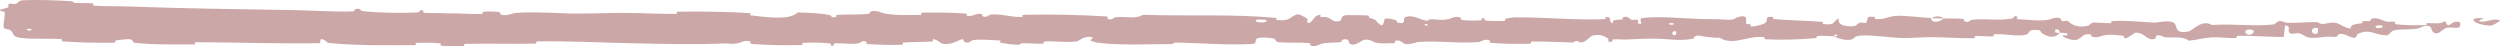 <?xml version="1.0" encoding="UTF-8"?> <svg xmlns="http://www.w3.org/2000/svg" viewBox="0 0 54 1" fill="none"><path d="M0.514 0.005C0.817 -0.008 1.214 0.006 1.515 0.025C1.61 0.031 1.562 0.058 1.627 0.063C1.754 0.073 1.873 0.06 1.999 0.072C2.041 0.077 1.989 0.119 2.033 0.122C2.273 0.141 2.5 0.13 2.743 0.139C3.941 0.183 5.118 0.199 6.331 0.218C6.73 0.224 7.216 0.262 7.629 0.245C7.677 0.243 7.649 0.207 7.658 0.204C7.802 0.157 7.754 0.231 7.848 0.241C8.22 0.28 8.635 0.284 8.994 0.27C9.146 0.263 8.993 0.19 9.147 0.231C9.158 0.234 9.119 0.273 9.161 0.277C9.256 0.287 9.436 0.28 9.509 0.283C9.651 0.289 9.675 0.289 9.809 0.289C9.992 0.29 10.21 0.309 10.407 0.301C10.449 0.299 10.393 0.258 10.46 0.252C10.527 0.245 10.704 0.248 10.764 0.258C10.824 0.267 10.798 0.299 10.809 0.306C10.896 0.367 11.101 0.282 11.127 0.28C11.608 0.245 12.021 0.293 12.473 0.293C12.815 0.293 13.182 0.277 13.508 0.279C13.897 0.282 14.226 0.303 14.604 0.3C14.643 0.299 14.597 0.252 14.645 0.252C15.162 0.246 15.676 0.251 16.191 0.283C16.242 0.286 16.176 0.328 16.227 0.333C16.543 0.367 17.043 0.449 17.23 0.269C17.444 0.276 17.704 0.283 17.895 0.32C18.018 0.343 17.899 0.388 18.05 0.369C18.084 0.365 18.04 0.325 18.091 0.322C18.307 0.307 18.543 0.32 18.756 0.3C18.8 0.295 18.788 0.26 18.8 0.254C18.904 0.202 19.076 0.287 19.113 0.293C19.399 0.34 19.608 0.321 19.874 0.323C19.936 0.323 19.863 0.275 19.922 0.274C20.231 0.267 20.55 0.271 20.852 0.292C20.919 0.297 20.857 0.338 20.889 0.342C21.031 0.361 21.062 0.284 21.198 0.301C21.227 0.304 21.21 0.339 21.216 0.343C21.297 0.402 21.368 0.318 21.389 0.316C21.655 0.29 21.825 0.379 22.082 0.366C22.112 0.365 22.043 0.321 22.13 0.319C22.705 0.307 23.313 0.319 23.882 0.354C23.971 0.359 23.908 0.392 23.913 0.396C24.004 0.46 24.063 0.375 24.092 0.372C24.319 0.349 24.532 0.42 24.687 0.319C25.651 0.354 26.611 0.297 27.567 0.388C27.579 0.389 27.558 0.431 27.582 0.432C27.874 0.456 27.818 0.391 28.011 0.311C28.06 0.291 28.208 0.387 28.221 0.394C28.269 0.42 28.22 0.483 28.235 0.488C28.368 0.527 28.346 0.321 28.524 0.321C28.53 0.321 28.507 0.359 28.522 0.363C28.568 0.375 28.614 0.36 28.66 0.373C28.764 0.403 28.801 0.503 28.96 0.445C28.981 0.437 28.95 0.321 29.109 0.326C29.173 0.328 29.454 0.326 29.533 0.334C29.611 0.342 29.558 0.379 29.563 0.381C29.775 0.431 29.695 0.451 29.801 0.525C29.907 0.599 29.878 0.423 29.921 0.404C29.965 0.384 30.12 0.425 30.158 0.44C30.196 0.454 30.149 0.478 30.183 0.486C30.408 0.539 30.282 0.399 30.356 0.371C30.53 0.305 30.667 0.435 30.827 0.448C30.87 0.451 30.835 0.422 30.873 0.419C31.026 0.408 31.118 0.449 31.292 0.412C31.32 0.406 31.461 0.328 31.552 0.385C31.565 0.393 31.528 0.426 31.593 0.433C31.691 0.444 31.866 0.451 31.971 0.44C32.048 0.432 31.959 0.379 32.056 0.395C32.1 0.403 32.02 0.434 32.101 0.445C32.181 0.456 32.388 0.455 32.467 0.454C32.545 0.453 32.502 0.412 32.508 0.41C32.547 0.394 32.697 0.375 32.711 0.375C33.381 0.37 33.999 0.438 34.652 0.415C34.703 0.414 34.669 0.371 34.677 0.37C34.853 0.352 34.714 0.466 34.837 0.504C34.819 0.417 34.892 0.433 35.015 0.423C35.075 0.419 35.042 0.385 35.047 0.382C35.136 0.331 35.197 0.397 35.213 0.41C35.272 0.46 35.335 0.401 35.375 0.434C35.415 0.467 35.324 0.516 35.442 0.515C35.475 0.484 35.387 0.403 35.477 0.39C35.816 0.34 36.45 0.404 36.723 0.41C36.995 0.417 37.084 0.411 37.242 0.423C37.529 0.443 37.424 0.383 37.602 0.355C37.781 0.328 37.694 0.476 37.719 0.507C37.745 0.539 37.772 0.506 37.803 0.524C37.835 0.541 37.767 0.563 37.84 0.57C37.914 0.576 38.115 0.52 38.141 0.486C38.196 0.416 38.105 0.342 38.3 0.368C38.311 0.369 38.275 0.408 38.318 0.412C38.658 0.442 39.011 0.444 39.351 0.471C39.398 0.474 39.356 0.518 39.383 0.52C39.666 0.548 39.565 0.475 39.721 0.394C39.686 0.502 39.772 0.568 39.986 0.568C40.116 0.569 40.093 0.522 40.177 0.488C40.202 0.478 40.294 0.511 40.31 0.489C40.365 0.416 40.279 0.335 40.5 0.367C40.51 0.369 40.479 0.409 40.513 0.411C40.73 0.427 40.756 0.351 40.99 0.342C41.175 0.335 41.502 0.381 41.711 0.388C41.707 0.51 41.905 0.482 41.985 0.398C42.121 0.402 42.268 0.397 42.399 0.408C42.444 0.412 42.415 0.447 42.42 0.451C42.508 0.511 42.567 0.429 42.596 0.426C42.914 0.395 43.174 0.457 43.477 0.397C43.488 0.394 43.505 0.31 43.587 0.372C43.592 0.376 43.492 0.414 43.635 0.417C43.777 0.42 44.047 0.465 44.245 0.426C44.293 0.417 44.414 0.349 44.511 0.402C44.525 0.409 44.511 0.433 44.529 0.447C44.59 0.49 44.623 0.405 44.694 0.477C44.765 0.549 44.913 0.603 45.113 0.553C45.12 0.552 45.167 0.485 45.23 0.486C45.33 0.487 45.472 0.501 45.578 0.501C45.627 0.501 45.596 0.459 45.604 0.458C45.942 0.435 46.182 0.472 46.543 0.488C46.609 0.491 46.8 0.434 46.928 0.479C47.069 0.529 46.925 0.734 47.248 0.685C47.379 0.666 47.544 0.405 47.779 0.54C48.234 0.507 48.655 0.576 49.111 0.528C49.132 0.526 49.197 0.453 49.245 0.454C49.317 0.456 49.356 0.49 49.407 0.492C49.621 0.502 49.818 0.473 50.025 0.477C50.103 0.479 50.075 0.514 50.169 0.516C50.263 0.518 50.325 0.472 50.452 0.494C50.547 0.511 50.643 0.606 50.77 0.617C50.775 0.524 50.862 0.526 51.017 0.501C51.047 0.496 51.015 0.464 51.029 0.46C51.087 0.443 51.14 0.47 51.194 0.452C51.208 0.447 51.208 0.415 51.219 0.41C51.311 0.363 51.463 0.435 51.489 0.447C51.589 0.495 51.636 0.453 51.712 0.472C51.789 0.491 51.675 0.514 51.764 0.525C51.949 0.549 52.187 0.544 52.376 0.545C52.45 0.545 52.399 0.503 52.41 0.502C52.565 0.491 52.722 0.536 52.809 0.452C52.916 0.671 52.902 0.43 53.124 0.474C53.142 0.478 53.164 0.582 53.096 0.597C53.029 0.612 52.928 0.58 52.834 0.603C52.812 0.609 52.686 0.706 52.669 0.712C52.534 0.758 52.515 0.603 52.508 0.594C52.427 0.503 52.272 0.607 52.232 0.615C52.046 0.648 51.888 0.626 51.732 0.65C51.63 0.665 51.62 0.766 51.541 0.763C51.275 0.753 51.182 0.611 50.932 0.734C50.878 0.76 50.932 0.871 50.739 0.784C50.727 0.779 50.584 0.699 50.502 0.749C50.492 0.756 50.492 0.788 50.478 0.791C50.387 0.808 50.326 0.783 50.226 0.795C50.126 0.807 50.007 0.826 49.892 0.815C49.824 0.808 49.736 0.748 49.703 0.733C49.61 0.691 49.511 0.76 49.453 0.709C49.395 0.657 49.509 0.578 49.357 0.545C49.351 0.629 49.338 0.715 49.329 0.8C48.996 0.797 48.669 0.77 48.334 0.773C48.293 0.774 48.335 0.819 48.291 0.821C48.104 0.828 47.94 0.796 47.746 0.809C47.595 0.819 47.431 0.867 47.273 0.879C47.177 0.783 46.944 0.815 46.774 0.806C46.715 0.803 46.719 0.778 46.676 0.769C46.517 0.738 46.592 0.823 46.548 0.837C46.361 0.894 46.345 0.701 46.124 0.706C46.112 0.706 45.969 0.809 45.95 0.815C45.824 0.857 45.929 0.78 45.85 0.772C45.707 0.758 45.608 0.734 45.44 0.764C45.391 0.773 45.274 0.837 45.178 0.787C45.166 0.781 45.173 0.747 45.163 0.745C44.981 0.712 44.976 0.818 44.872 0.854C44.768 0.89 44.607 0.817 44.574 0.796C44.489 0.741 44.64 0.772 44.645 0.767C44.699 0.703 44.582 0.714 44.492 0.708C44.479 0.604 44.354 0.61 44.399 0.703C44.404 0.713 44.474 0.704 44.492 0.708C44.413 0.811 44.276 0.824 44.123 0.728C44.052 0.683 44.12 0.631 43.903 0.65C43.805 0.659 43.843 0.731 43.757 0.75C43.559 0.795 43.301 0.728 43.097 0.738C43.023 0.742 43.095 0.782 43.045 0.786C42.91 0.796 42.792 0.767 42.657 0.782C42.645 0.783 42.675 0.825 42.633 0.825C42.315 0.83 42.038 0.803 41.706 0.803C41.545 0.802 41.258 0.825 41.092 0.821C40.804 0.813 40.45 0.753 40.204 0.768C40.043 0.777 40.078 0.818 40.01 0.846C39.877 0.901 39.642 0.803 39.611 0.788C39.609 0.787 39.748 0.778 39.674 0.757C39.631 0.713 39.612 0.788 39.611 0.788C39.59 0.778 39.314 0.769 39.259 0.777C39.23 0.781 39.246 0.82 39.23 0.822C38.862 0.857 38.492 0.866 38.118 0.848C38.111 0.847 38.121 0.804 38.106 0.802C37.889 0.783 37.751 0.836 37.572 0.868C37.393 0.9 37.252 0.889 37.146 0.814C37.011 0.824 36.818 0.791 36.706 0.77C36.595 0.75 36.58 0.835 36.57 0.837C36.264 0.891 36.088 0.842 35.771 0.835C35.621 0.831 35.322 0.843 35.159 0.852C35.03 0.86 34.952 0.84 34.834 0.853C34.818 0.855 34.834 0.892 34.829 0.894C34.696 0.939 34.76 0.847 34.733 0.83C34.633 0.77 34.572 0.738 34.403 0.766C34.363 0.773 34.249 0.906 34.178 0.914C34.085 0.924 34.12 0.876 34.023 0.887C34.015 0.888 34.017 0.918 33.956 0.917C33.678 0.911 33.375 0.894 33.086 0.897C33.046 0.897 33.097 0.944 33.039 0.945C32.772 0.95 32.478 0.949 32.217 0.927C32.153 0.921 32.193 0.889 32.179 0.879C32.094 0.82 31.972 0.905 31.952 0.907C31.474 0.948 31.109 0.871 30.622 0.908C30.596 0.91 30.392 1.001 30.3 0.923C30.294 0.918 30.204 0.837 30.125 0.892C30.119 0.896 30.176 0.937 30.078 0.933C29.98 0.929 29.822 0.956 29.688 0.911C29.645 0.896 29.544 0.816 29.417 0.88C29.409 0.885 29.213 1.029 29.142 0.929C29.131 0.913 29.143 0.808 28.991 0.862C28.962 0.872 29.015 0.896 28.939 0.91C28.822 0.933 28.666 0.905 28.523 0.952C28.498 0.96 28.391 1.032 28.305 0.977C28.292 0.969 28.317 0.934 28.272 0.93C28.057 0.911 27.832 0.934 27.613 0.91C27.536 0.901 27.576 0.844 27.495 0.829C27.414 0.814 27.252 0.799 27.167 0.825C27.083 0.851 27.175 0.942 27.049 0.949C26.499 0.981 25.954 0.928 25.405 0.92C25.324 0.919 25.392 0.951 25.271 0.952C24.829 0.954 24.066 0.985 23.682 0.916C23.374 0.86 23.761 0.818 23.526 0.796C23.413 0.785 23.29 0.891 23.263 0.894C22.995 0.928 22.809 0.881 22.569 0.895C22.519 0.898 22.568 0.941 22.525 0.943C22.381 0.95 22.229 0.931 22.091 0.935C22.029 0.936 22.04 0.969 21.983 0.967C21.847 0.961 21.726 0.947 21.594 0.917C21.581 0.914 21.663 0.873 21.562 0.872C21.399 0.869 21.196 0.839 21.008 0.87C20.953 0.88 20.95 0.954 20.831 0.903C20.805 0.892 20.837 0.802 20.698 0.88C20.674 0.893 20.44 0.997 20.325 0.93C20.294 0.912 20.217 0.839 20.15 0.85C20.141 0.852 20.177 0.892 20.122 0.896C19.926 0.909 19.721 0.905 19.52 0.918C19.466 0.921 19.546 0.962 19.466 0.966C19.246 0.977 18.971 0.966 18.756 0.953C18.676 0.948 18.731 0.914 18.725 0.91C18.632 0.849 18.577 0.932 18.547 0.936C18.355 0.965 18.209 0.926 18.032 0.937C17.984 0.939 18.018 0.978 18.008 0.982C17.908 1.016 17.983 0.946 17.919 0.938C17.74 0.916 17.541 0.919 17.361 0.924C17.295 0.926 17.369 0.971 17.31 0.973C16.957 0.98 16.591 0.976 16.248 0.951C16.183 0.946 16.224 0.911 16.21 0.903C16.117 0.848 15.981 0.924 15.95 0.931C15.807 0.964 15.752 0.933 15.626 0.939C15.011 0.968 14.251 0.947 13.671 0.935C12.914 0.918 12.327 0.885 11.606 0.894C11.56 0.894 11.606 0.941 11.567 0.942C11.056 0.953 10.554 0.935 10.043 0.948C10.001 0.949 10.061 0.993 9.994 0.996C9.856 1.003 9.681 1.001 9.541 0.987C9.473 0.98 9.564 0.942 9.496 0.936C9.336 0.922 9.165 0.919 9.001 0.926C8.931 0.929 9.037 0.974 8.946 0.974C8.328 0.979 7.721 0.987 7.097 0.928C7.054 0.924 7.016 0.833 6.925 0.85C6.918 0.876 6.919 0.906 6.916 0.933C6.016 0.947 5.126 0.916 4.224 0.911C4.186 0.911 4.252 0.959 4.178 0.959C3.752 0.958 3.338 0.972 2.902 0.923C2.859 0.919 2.881 0.833 2.753 0.846C2.731 0.849 2.539 0.86 2.489 0.878C2.483 0.881 2.518 0.921 2.456 0.922C2.096 0.928 1.72 0.919 1.361 0.895C1.303 0.891 1.365 0.848 1.323 0.845C1.031 0.823 0.712 0.855 0.433 0.816C0.246 0.79 0.315 0.717 0.215 0.645C0.201 0.635 0.085 0.633 0.079 0.591C0.064 0.485 0.12 0.37 0.097 0.257C0.092 0.233 -0.063 0.259 0.029 0.2C0.035 0.196 0.148 0.177 0.176 0.157C0.195 0.143 0.16 0.1 0.2 0.083C0.239 0.065 0.282 0.101 0.347 0.08C0.413 0.059 0.384 0.011 0.514 0.005ZM36.206 0.681C36.102 0.64 36.087 0.789 36.199 0.753C36.204 0.752 36.211 0.683 36.206 0.681ZM48.67 0.657C48.536 0.591 48.444 0.688 48.538 0.739C48.633 0.79 48.712 0.677 48.67 0.657ZM50.067 0.609C49.91 0.557 49.885 0.769 50.053 0.726C50.063 0.724 50.076 0.612 50.067 0.609ZM0.677 0.624C0.675 0.622 0.592 0.62 0.59 0.622C0.546 0.67 0.712 0.674 0.677 0.624ZM51.453 0.556C51.404 0.528 51.262 0.561 51.324 0.596C51.373 0.625 51.514 0.592 51.453 0.556ZM30.831 0.521C30.83 0.519 30.77 0.517 30.771 0.529C30.775 0.57 30.858 0.558 30.831 0.521ZM53.809 0.554C53.461 0.546 53.249 0.371 53.629 0.391C53.697 0.394 53.48 0.446 53.568 0.462C53.728 0.491 53.834 0.381 53.997 0.44C54.026 0.451 53.828 0.555 53.808 0.554C53.808 0.554 53.808 0.554 53.809 0.554ZM36.146 0.501C36.144 0.499 36.062 0.497 36.059 0.499C36.015 0.547 36.181 0.55 36.146 0.501ZM27.346 0.428C27.341 0.424 27.15 0.42 27.143 0.424C27.043 0.502 27.431 0.51 27.346 0.428ZM41.715 0.392C41.805 0.344 41.913 0.338 41.985 0.398C41.895 0.395 41.805 0.394 41.715 0.392Z" fill="#CCA7A7"></path></svg> 